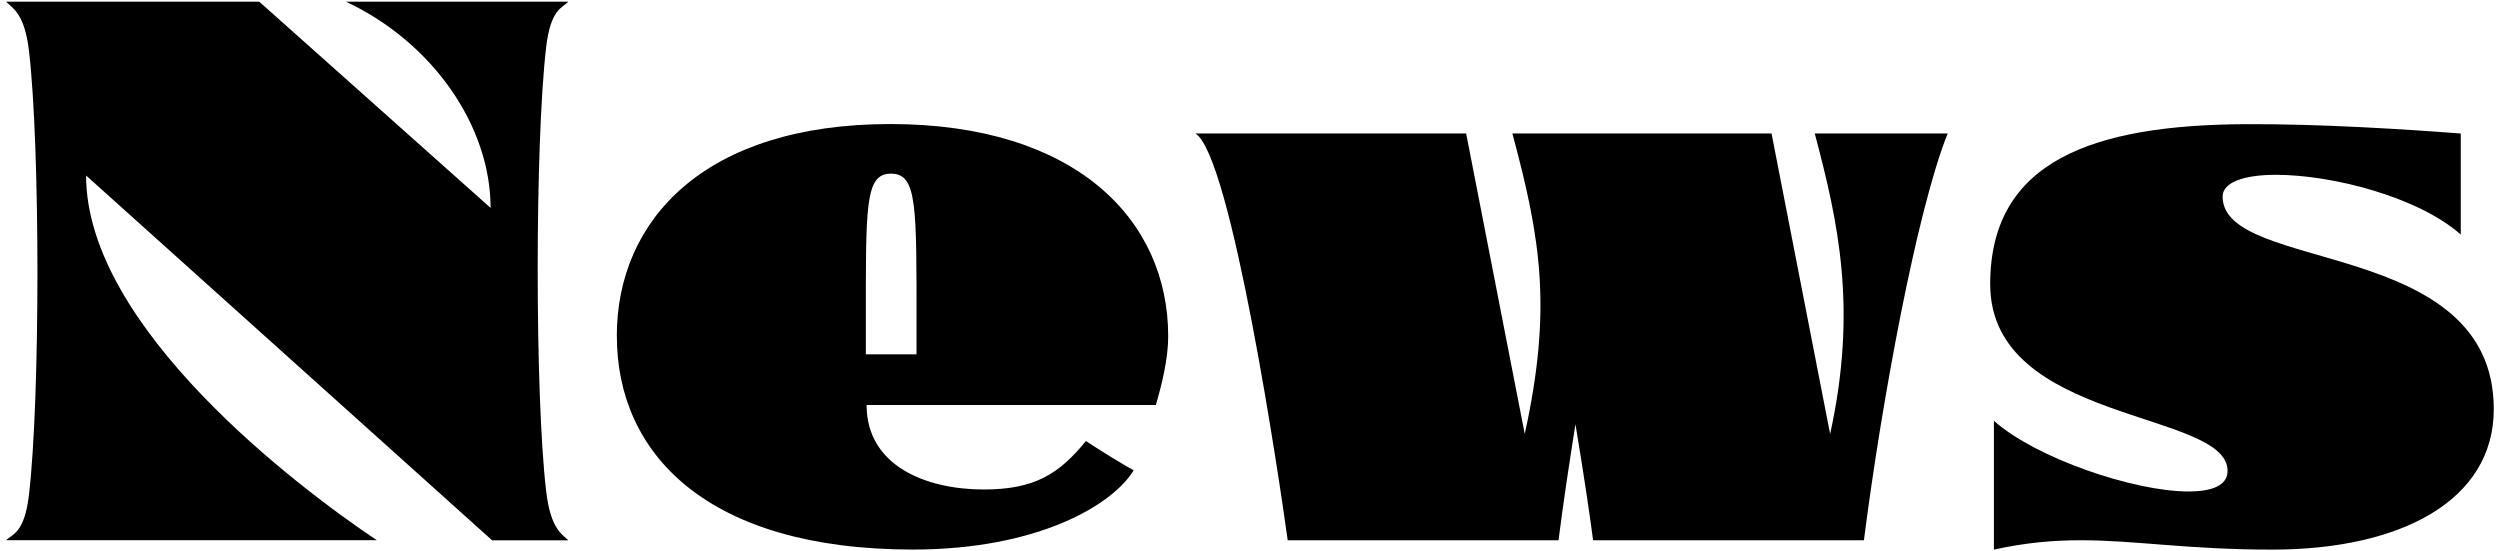 <?xml version="1.0" encoding="UTF-8"?>
<svg id="_レイヤー_1" data-name="レイヤー 1" xmlns="http://www.w3.org/2000/svg" viewBox="0 0 390 86">
  <path d="M4.52,77.19c1.76-15,1.76-54.38,0-69.26C3.82,1.96,1.88,1.25.95.26h39.49l36.09,32.17c0-12.71-8.96-25.78-22.56-32.17h34.69c-.94,1-2.75,1.11-3.46,7.09-1.76,15-1.76,54.38,0,69.26.7,5.98,2.52,6.74,3.46,7.68h-11.89L13.43,27.38c0,23.67,32.99,48.63,45.35,56.89H.95c.94-.94,2.87-1.05,3.57-7.09Z"/>
  <path d="M96.22,52.46c0-18.22,13.77-33.11,42.66-33.11s43.36,14.88,43.36,33.11c0,3.52-1,7.56-1.93,10.72h-45.12c0,9.49,9.26,13.18,18.28,13.18,7.91,0,11.72-2.4,15.94-7.56,2.11,1.41,5.62,3.57,7.44,4.57-3.22,5.33-14.82,12.36-34.45,12.36-32.17,0-46.17-15-46.17-33.28ZM142.98,55.28v-4.34c0-18.87.12-23.85-3.98-23.85s-3.93,4.98-3.93,23.85v4.34h7.91Z"/>
  <path d="M186.47,20.82h42.25l9.14,46.88c4.28-19.51,2.52-30.35-1.93-46.88h40.43l9.14,46.88c4.28-19.51,1.29-32.99-2.4-46.88h20.74c-4.8,11.95-10.31,41.84-13.07,63.46h-42.25c-.35-2.75-1.35-9.73-2.75-18.11-1,6.33-1.93,12.48-2.64,18.11h-42.25c-1.23-9.02-8.79-60.12-14.41-63.46Z"/>
  <path d="M311.06,65.65c6.5,5.8,21.8,11.02,30.35,11.02,3.69,0,6.09-.94,6.09-3.22,0-9.49-37.03-7.32-37.03-29.12,0-19.28,16.11-24.84,39.84-24.96,11.66-.06,25.31.82,33.57,1.46v15.76c-6.62-5.86-20.04-9.32-28.83-9.32-4.86,0-8.32,1.11-8.32,3.4,0,12.01,42.3,6.27,42.3,33.16,0,14.24-14.47,21.91-34.57,21.91-13.18,0-21.33-1.46-29.82-1.46-4.22,0-8.55.35-13.59,1.46v-20.1Z"/>
</svg>